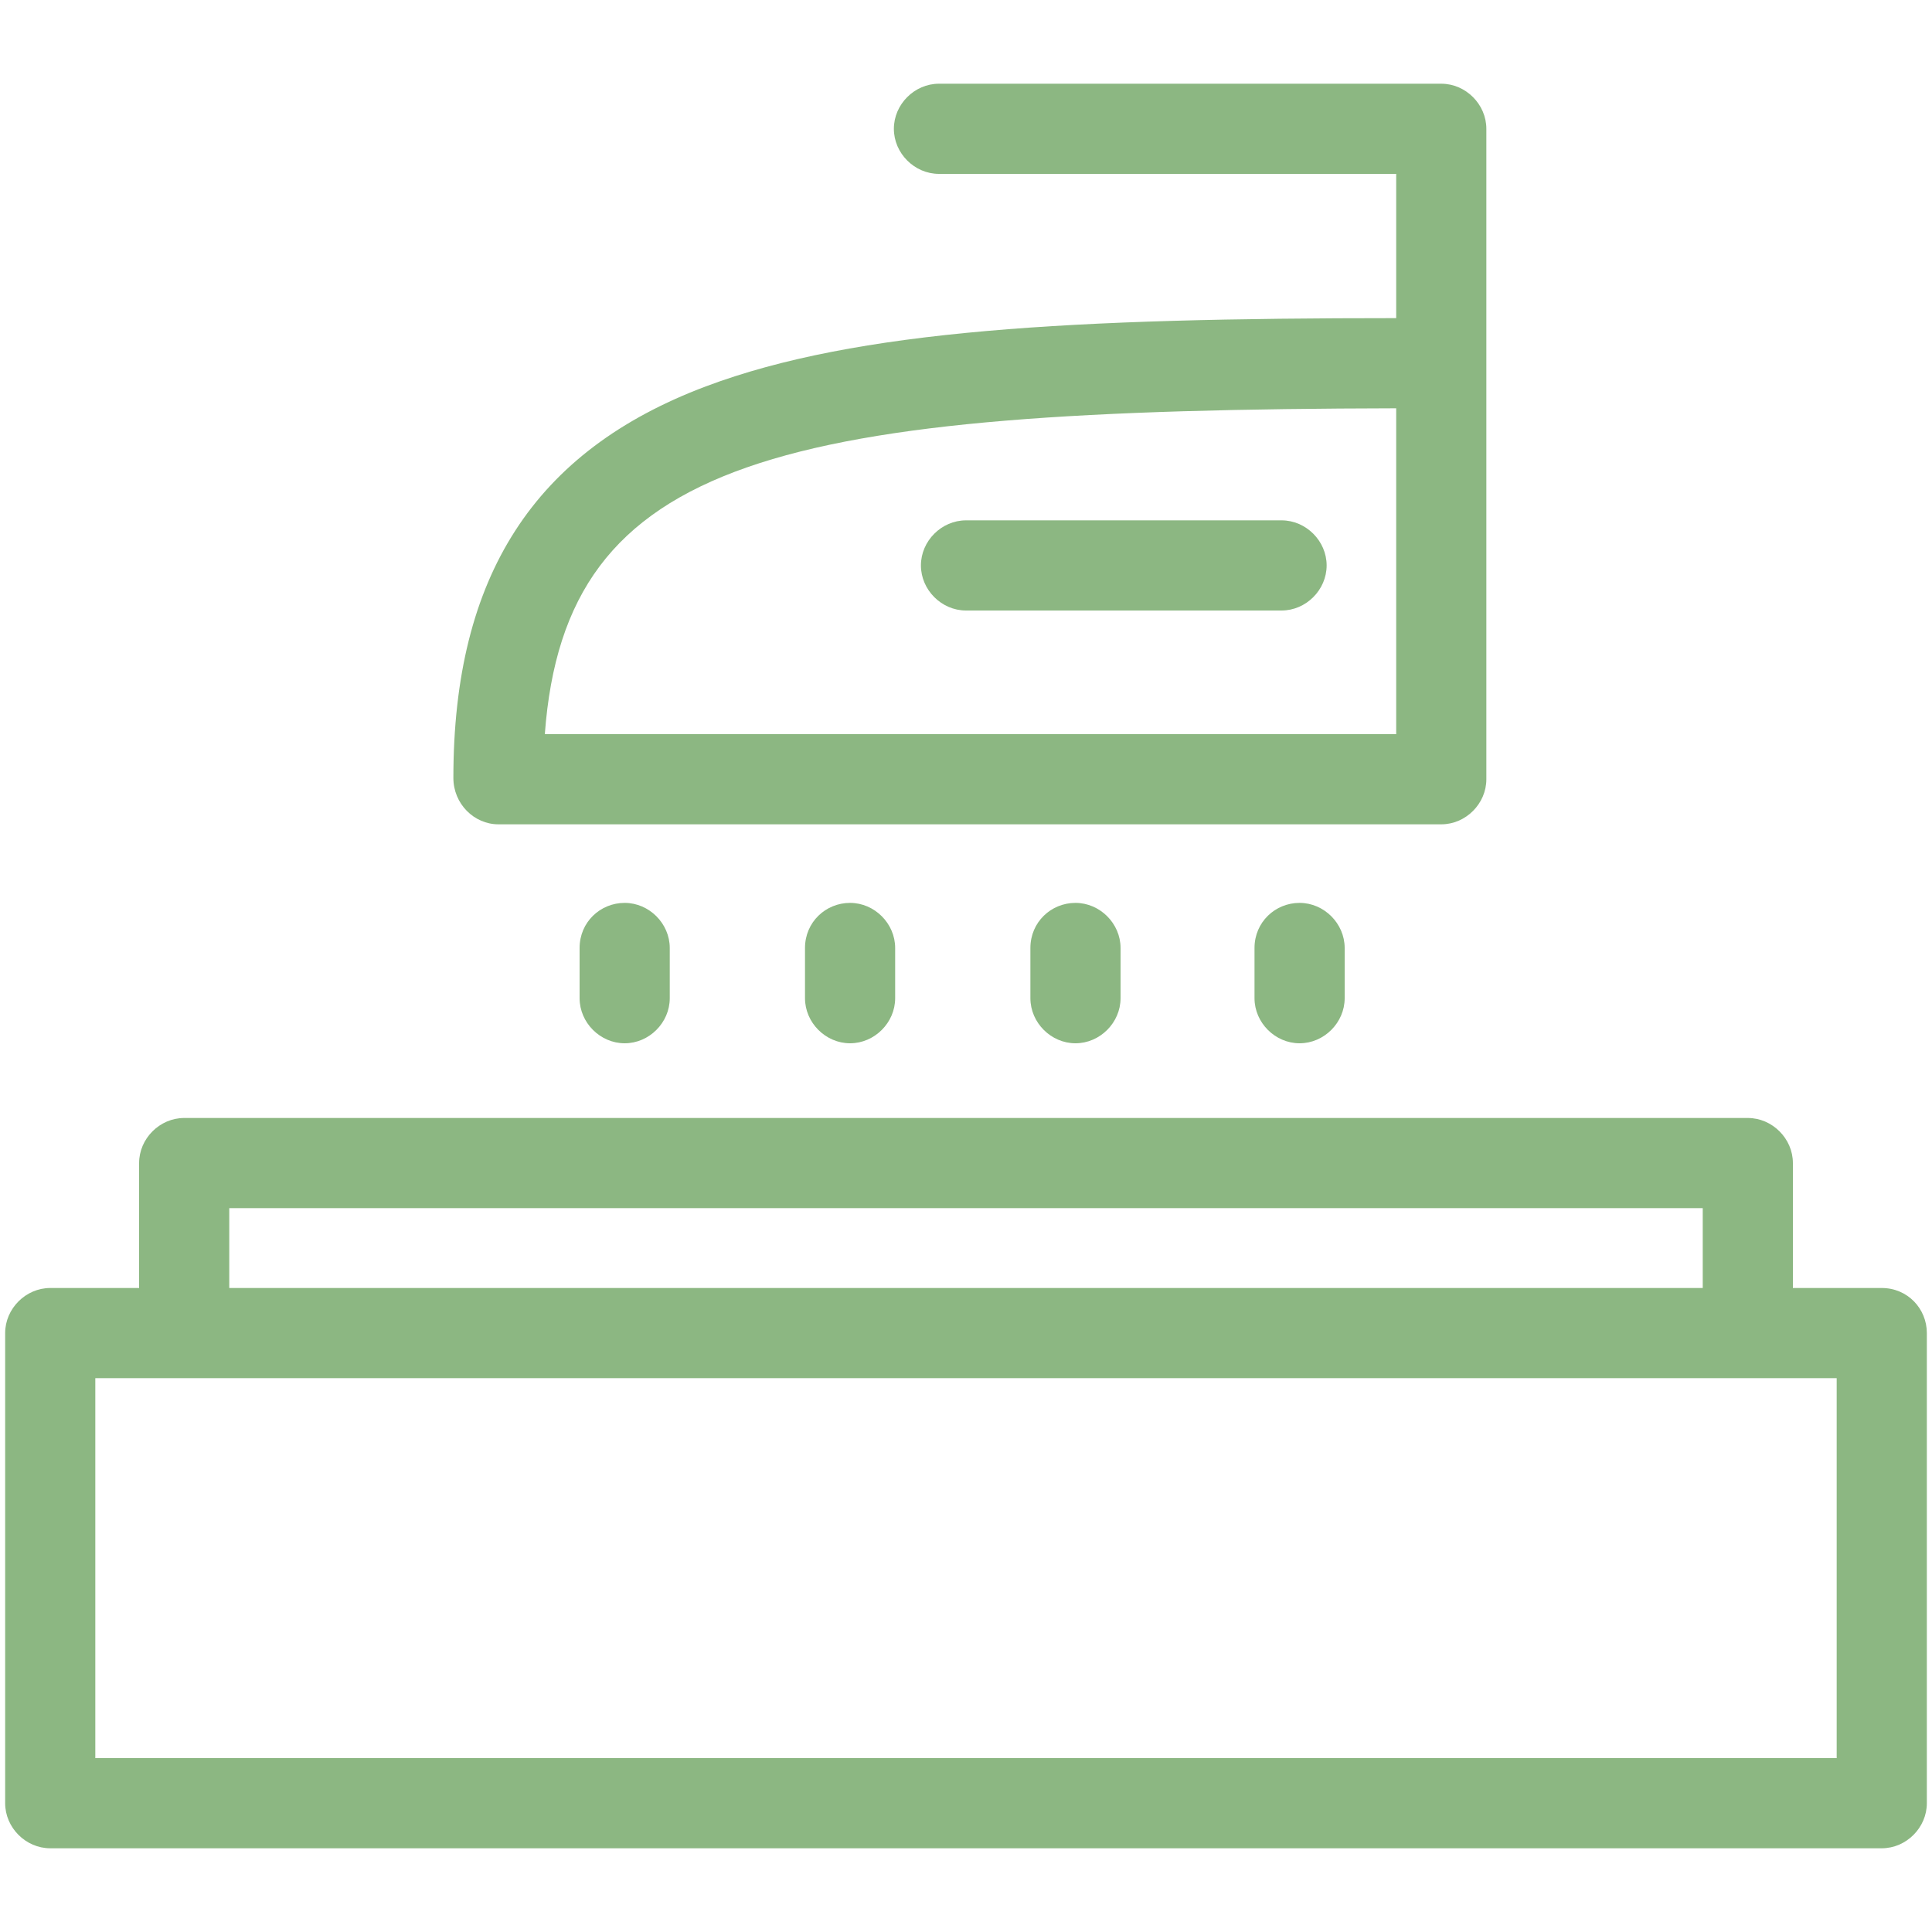 <?xml version="1.0" encoding="UTF-8"?>
<!-- Generator: Adobe Illustrator 23.0.3, SVG Export Plug-In . SVG Version: 6.00 Build 0)  -->
<svg xmlns="http://www.w3.org/2000/svg" xmlns:xlink="http://www.w3.org/1999/xlink" version="1.1" id="sublimacion" x="0px" y="0px" viewBox="0 0 150 150" style="enable-background:new 0 0 150 150;" xml:space="preserve">
<style type="text/css">
	.st0{fill:#8CB782;}
</style>
<title>sublimacion</title>
<path class="st0" d="M146.1,100h-6.9v-9.7c0-1.9-1.6-3.5-3.5-3.5H14.3c-1.9,0-3.5,1.6-3.5,3.5v9.7H3.9c-1.9,0-3.5,1.6-3.5,3.5l0,0  V140c0,1.9,1.6,3.5,3.5,3.5h142.2c1.9,0,3.5-1.6,3.5-3.5v-36.5C149.6,101.6,148.1,100,146.1,100L146.1,100z M17.8,93.8h114.4v6.2  H17.8V93.8z M142.6,136.5H7.4V107h135.2L142.6,136.5L142.6,136.5z"></path>
<path class="st0" d="M97.4,73.6v3.9c0,1.9,1.6,3.5,3.5,3.5s3.5-1.6,3.5-3.5v-3.9c0-1.9-1.6-3.5-3.5-3.5S97.4,71.6,97.4,73.6z"></path>
<path class="st0" d="M80,73.6v3.9c0,1.9,1.6,3.5,3.5,3.5s3.5-1.6,3.5-3.5v-3.9c0-1.9-1.6-3.5-3.5-3.5S80,71.6,80,73.6z"></path>
<path class="st0" d="M62.5,73.6v3.9c0,1.9,1.6,3.5,3.5,3.5s3.5-1.6,3.5-3.5v-3.9c0-1.9-1.6-3.5-3.5-3.5S62.5,71.6,62.5,73.6z"></path>
<path class="st0" d="M45,73.6v3.9c0,1.9,1.6,3.5,3.5,3.5s3.5-1.6,3.5-3.5v-3.9c0-1.9-1.6-3.5-3.5-3.5S45,71.6,45,73.6z"></path>
<path class="st0" d="M38.7,64h73.2c1.9,0,3.5-1.6,3.5-3.5l0,0V10c0-1.9-1.6-3.5-3.5-3.5h-39c-1.9,0-3.5,1.6-3.5,3.5s1.6,3.5,3.5,3.5  h35.5v11.2c-25.1,0-41.9,0.9-53.6,5.3c-13.3,5-19.6,14.7-19.6,30.4C35.2,62.4,36.8,64,38.7,64L38.7,64z M108.4,31.7V57H42.3  C43.9,35.4,60.5,31.8,108.4,31.7z"></path>
<path class="st0" d="M99.5,40.4H75c-1.9,0-3.5,1.6-3.5,3.5s1.6,3.5,3.5,3.5h24.5c1.9,0,3.5-1.6,3.5-3.5S101.4,40.4,99.5,40.4z"></path>
</svg>
